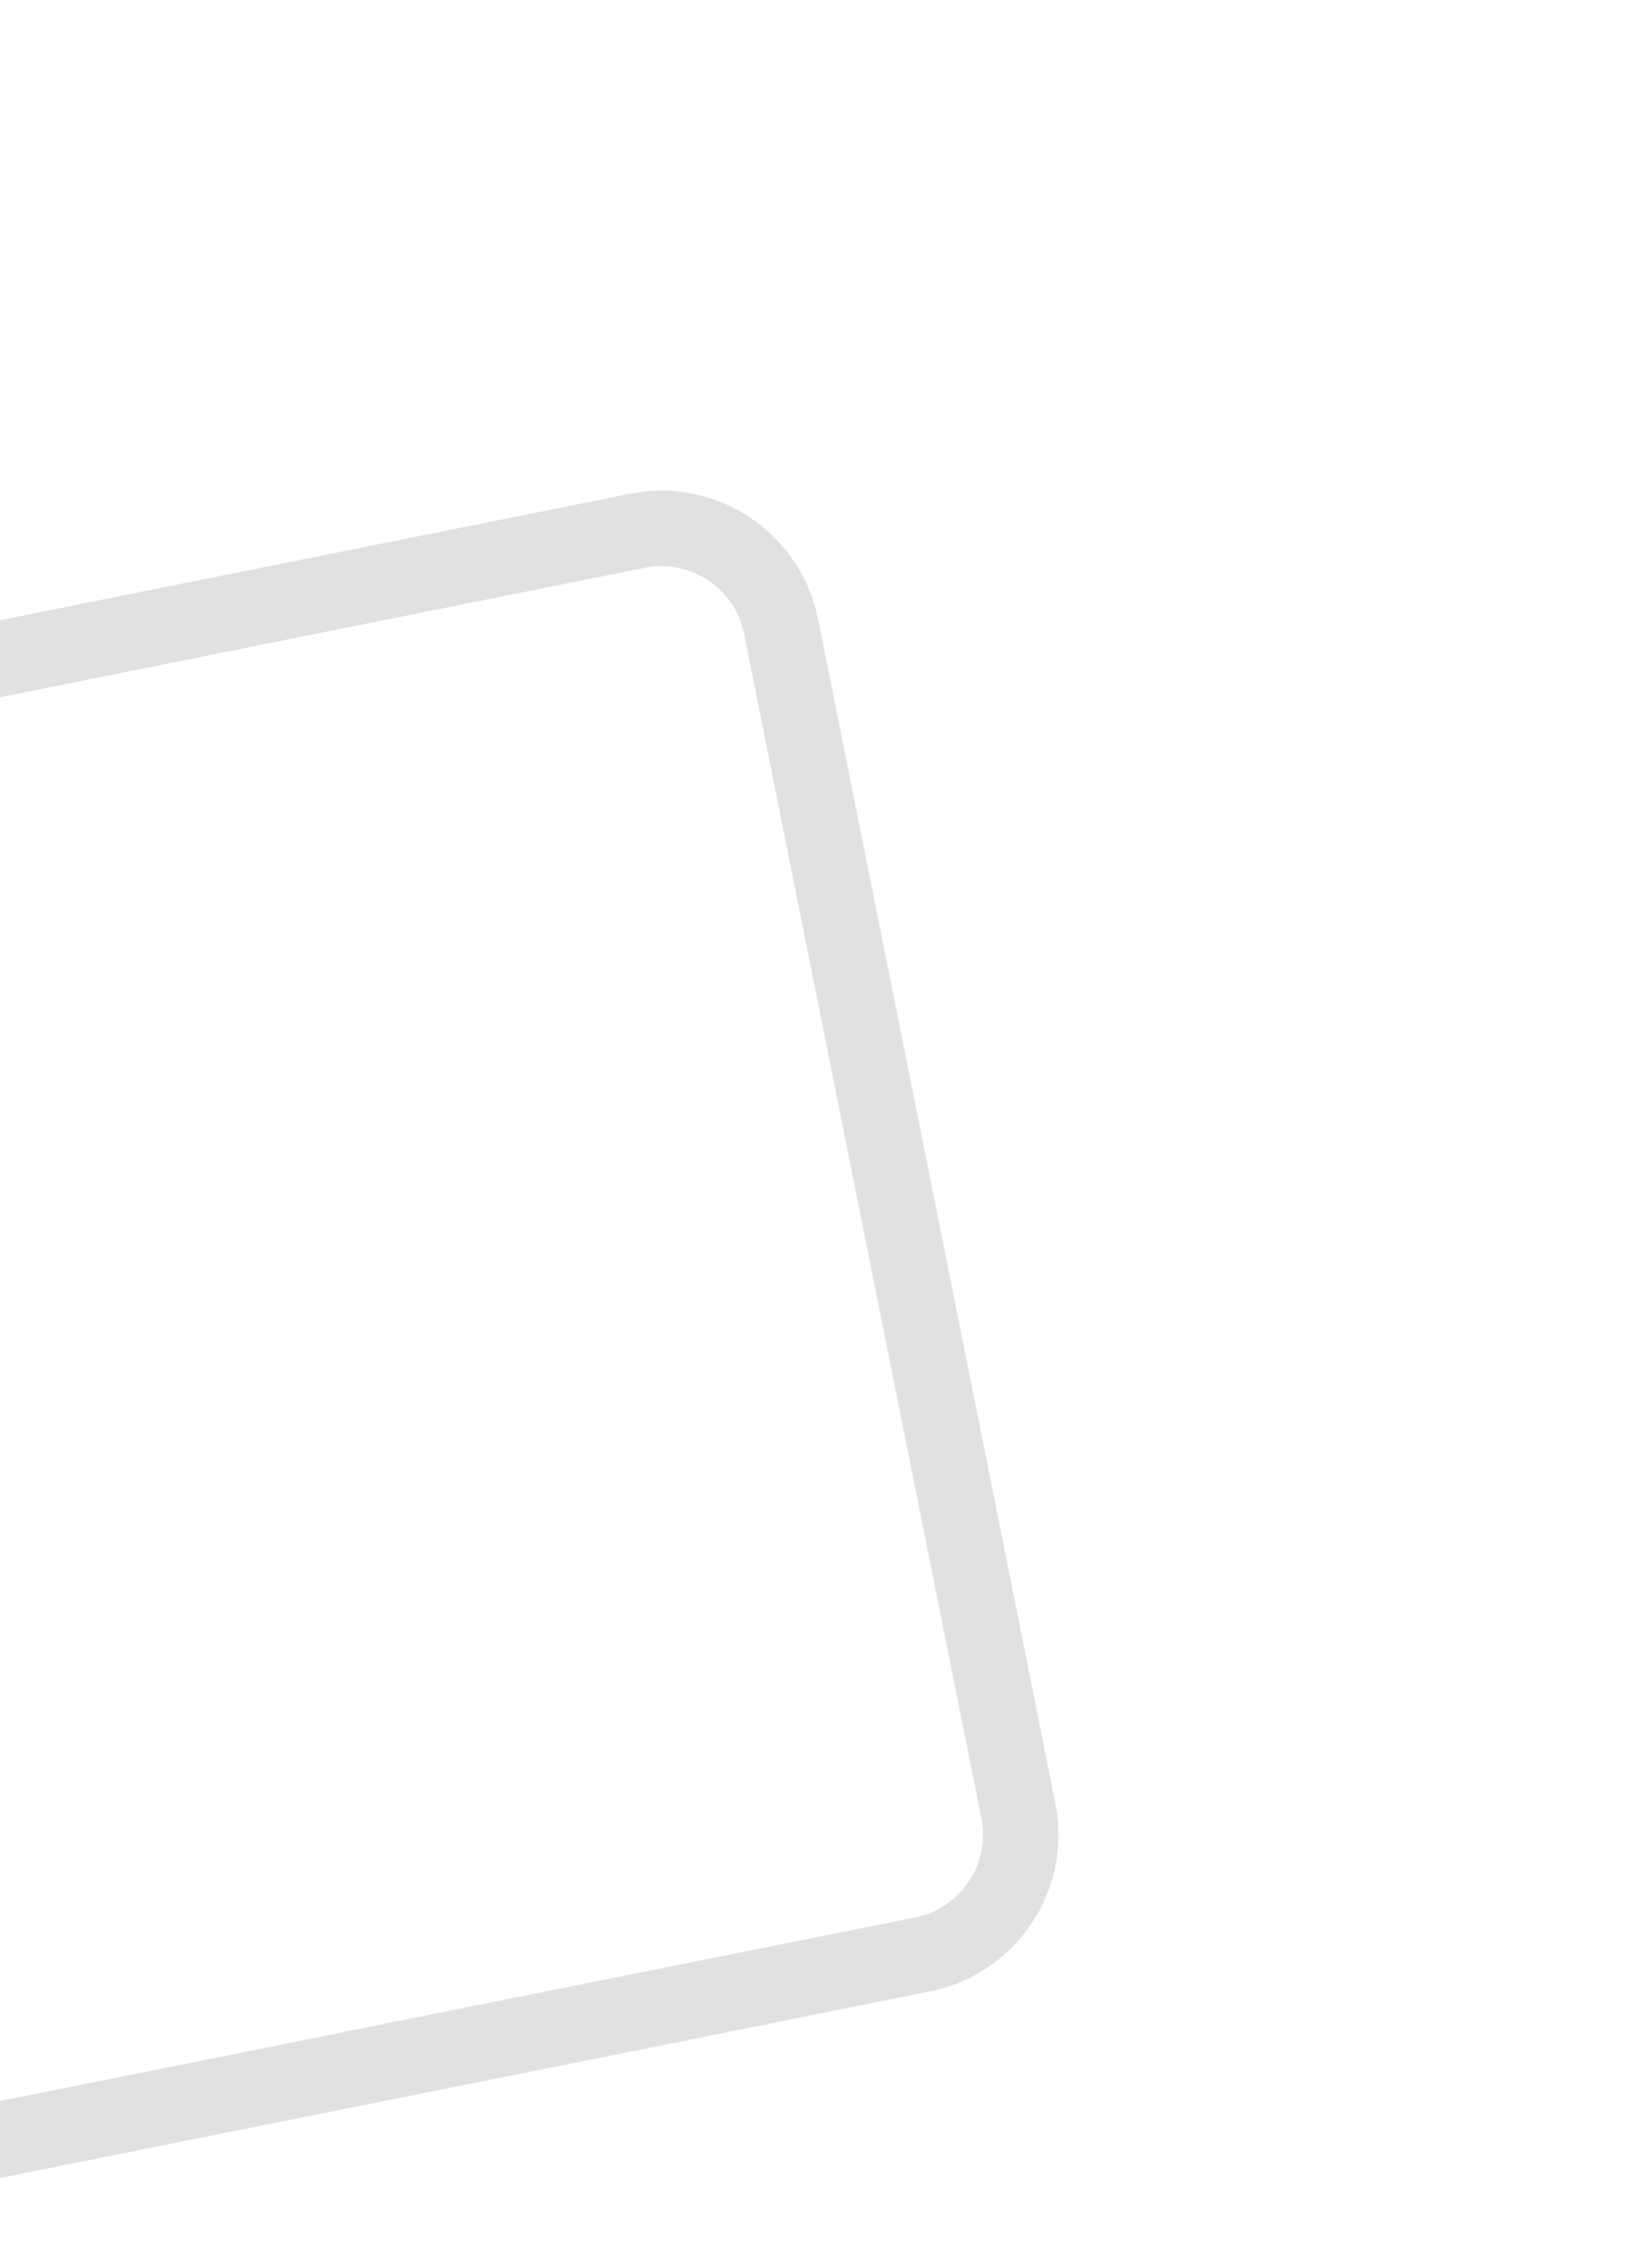<svg xmlns="http://www.w3.org/2000/svg" width="960" height="1321" viewBox="0 0 960 1321"><g transform="translate(8)"><rect width="960" height="1321" transform="translate(-8)" fill="none"/><path d="M-1070.711,1187.7l533.6-106.975a49.132,49.132,0,0,0,38.427-57.732L-637.044,333.119a49.151,49.151,0,0,0-48.044-39.379,49.657,49.657,0,0,0-9.716.968L-1070.711,370.1V325.226l367.268-73.661a93.815,93.815,0,0,1,18.355-1.824A93.276,93.276,0,0,1-593.9,324.464l138.362,689.877a93.2,93.2,0,0,1-72.9,109.521l-542.269,108.712Z" transform="translate(1062.711 36)" opacity="0.12"/></g></svg>